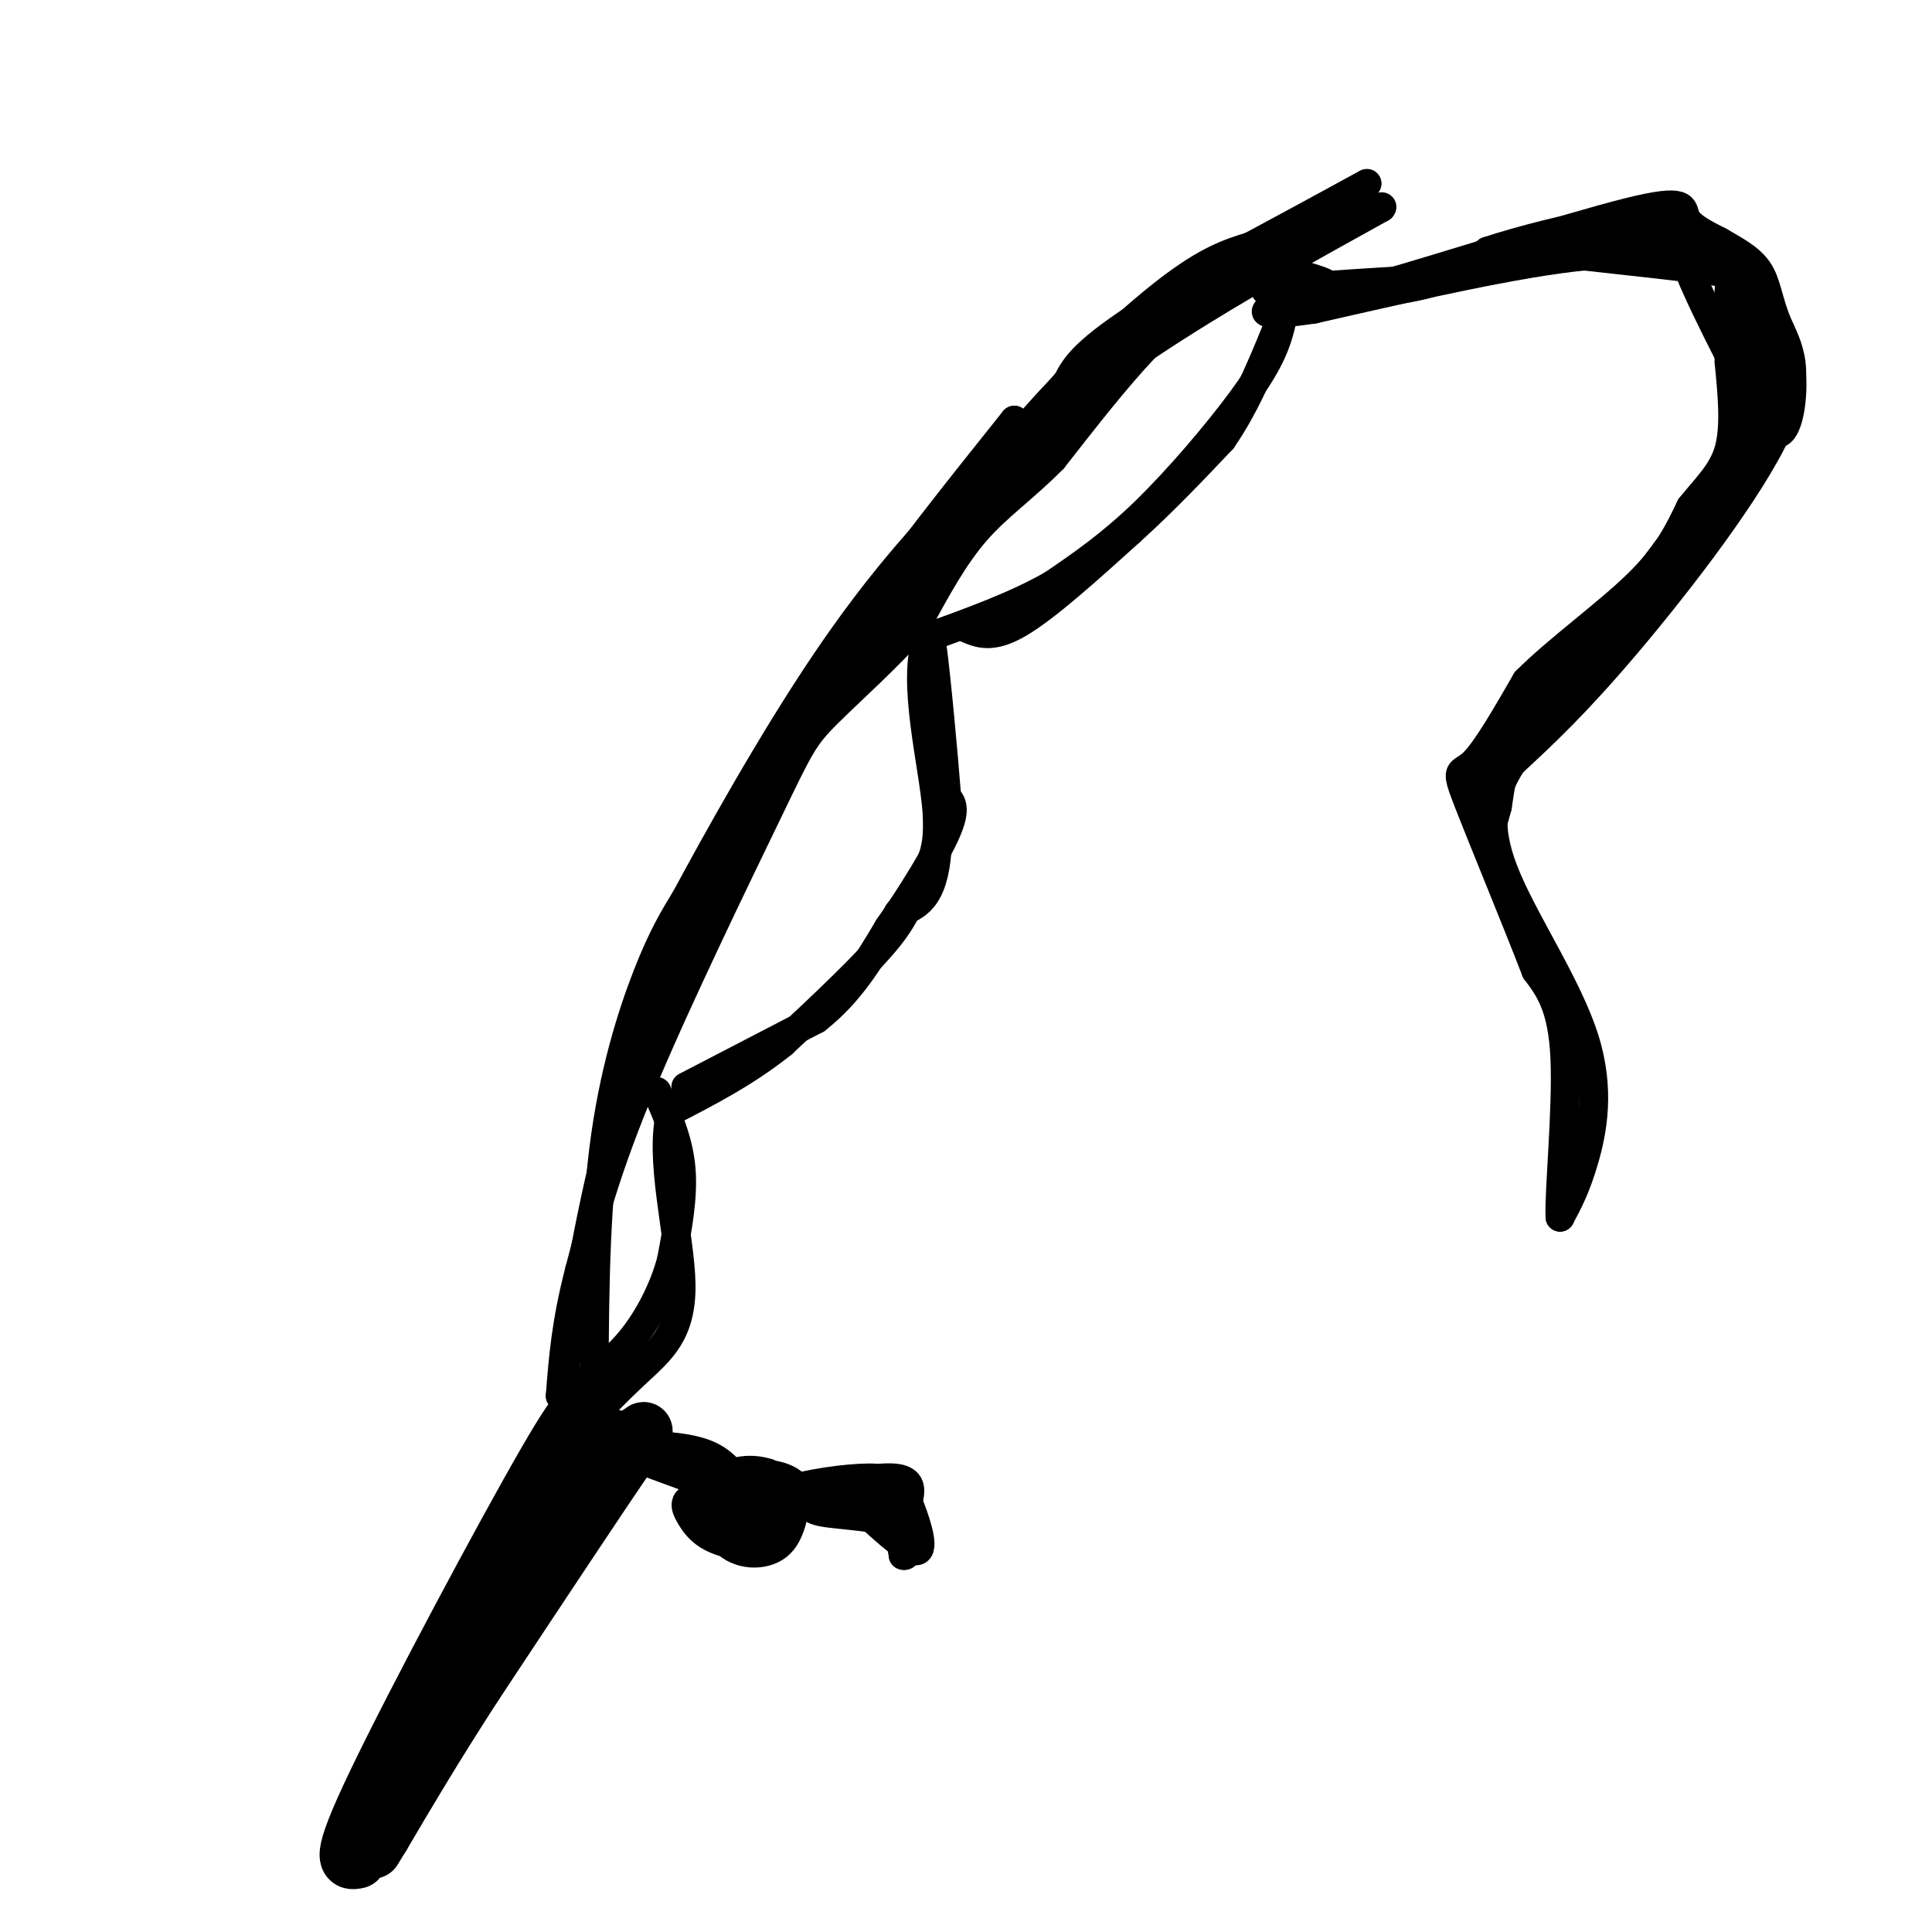 <svg viewBox='0 0 400 400' version='1.1' xmlns='http://www.w3.org/2000/svg' xmlns:xlink='http://www.w3.org/1999/xlink'><g fill='none' stroke='#000000' stroke-width='12' stroke-linecap='round' stroke-linejoin='round'><path d='M74,385c-2.044,0.422 -4.089,0.844 4,-16c8.089,-16.844 26.311,-50.956 35,-66c8.689,-15.044 7.844,-11.022 7,-7'/><path d='M120,296c2.964,-0.238 6.875,2.667 10,2c3.125,-0.667 5.464,-4.905 0,3c-5.464,7.905 -18.732,27.952 -32,48'/><path d='M98,349c-8.500,13.167 -13.750,22.083 -19,31'/><path d='M79,380c-3.167,5.167 -1.583,2.583 0,0'/><path d='M79,379c0.000,0.000 39.000,-72.000 39,-72'/><path d='M118,307c7.500,-12.833 6.750,-8.917 6,-5'/></g>
<g fill='none' stroke='#000000' stroke-width='6' stroke-linecap='round' stroke-linejoin='round'><path d='M123,292c0.022,-19.156 0.044,-38.311 2,-54c1.956,-15.689 5.844,-27.911 9,-36c3.156,-8.089 5.578,-12.044 8,-16'/><path d='M142,186c6.214,-11.531 17.748,-32.359 29,-49c11.252,-16.641 22.222,-29.096 34,-40c11.778,-10.904 24.365,-20.258 38,-29c13.635,-8.742 28.317,-16.871 43,-25'/><path d='M286,43c1.631,-1.607 -15.792,6.875 -27,13c-11.208,6.125 -16.202,9.893 -22,16c-5.798,6.107 -12.399,14.554 -19,23'/><path d='M218,95c-5.978,6.067 -11.422,9.733 -16,15c-4.578,5.267 -8.289,12.133 -12,19'/><path d='M190,129c-5.805,6.799 -14.319,14.297 -19,19c-4.681,4.703 -5.530,6.612 -12,20c-6.470,13.388 -18.563,38.254 -26,56c-7.437,17.746 -10.219,28.373 -13,39'/><path d='M120,263c-2.833,10.833 -3.417,18.417 -4,26'/><path d='M116,289c0.622,-4.044 4.178,-27.156 8,-44c3.822,-16.844 7.911,-27.422 12,-38'/><path d='M136,207c6.000,-13.833 15.000,-29.417 24,-45'/><path d='M160,162c6.311,-12.467 10.089,-21.133 18,-33c7.911,-11.867 19.956,-26.933 32,-42'/><path d='M210,87c0.667,-0.500 -13.667,19.250 -28,39'/><path d='M182,126c0.833,0.667 16.917,-17.167 33,-35'/><path d='M215,91c7.178,-8.511 8.622,-12.289 4,-7c-4.622,5.289 -15.311,19.644 -26,34'/><path d='M193,118c-6.933,9.778 -11.267,17.222 -12,18c-0.733,0.778 2.133,-5.111 5,-11'/><path d='M186,125c5.167,-7.833 15.583,-21.917 26,-36'/><path d='M212,89c9.956,-11.644 21.844,-22.756 30,-29c8.156,-6.244 12.578,-7.622 17,-9'/><path d='M259,51c6.833,-3.667 15.417,-8.333 24,-13'/><path d='M283,38c-5.511,3.089 -31.289,17.311 -45,26c-13.711,8.689 -15.356,11.844 -17,15'/><path d='M221,79c-8.333,9.667 -20.667,26.333 -33,43'/><path d='M188,122c-8.333,10.667 -12.667,15.833 -17,21'/><path d='M263,49c-0.881,2.205 -1.762,4.409 1,6c2.762,1.591 9.165,2.567 11,4c1.835,1.433 -0.900,3.322 11,0c11.900,-3.322 38.435,-11.856 51,-15c12.565,-3.144 11.162,-0.898 12,1c0.838,1.898 3.919,3.449 7,5'/><path d='M356,50c2.764,1.656 6.174,3.294 8,6c1.826,2.706 2.067,6.478 4,11c1.933,4.522 5.559,9.794 0,22c-5.559,12.206 -20.303,31.344 -31,44c-10.697,12.656 -17.349,18.828 -24,25'/><path d='M313,158c-4.893,7.663 -5.126,14.322 -1,24c4.126,9.678 12.611,22.375 16,33c3.389,10.625 1.683,19.179 0,25c-1.683,5.821 -3.341,8.911 -5,12'/><path d='M323,252c-0.289,-4.667 1.489,-22.333 1,-33c-0.489,-10.667 -3.244,-14.333 -6,-18'/><path d='M318,201c-4.024,-10.429 -11.083,-27.500 -14,-35c-2.917,-7.500 -1.690,-5.429 1,-8c2.690,-2.571 6.845,-9.786 11,-17'/><path d='M316,141c6.333,-6.378 16.667,-13.822 23,-20c6.333,-6.178 8.667,-11.089 11,-16'/><path d='M350,105c3.489,-4.356 6.711,-7.244 8,-12c1.289,-4.756 0.644,-11.378 0,-18'/><path d='M358,75c-0.071,-5.976 -0.250,-11.917 0,-15c0.250,-3.083 0.929,-3.310 -4,-4c-4.929,-0.690 -15.464,-1.845 -26,-3'/><path d='M328,53c-13.667,1.333 -34.833,6.167 -56,11'/><path d='M272,64c-11.467,1.711 -12.133,0.489 -6,-1c6.133,-1.489 19.067,-3.244 32,-5'/><path d='M298,58c-0.667,-0.500 -18.333,0.750 -36,2'/><path d='M262,60c-0.444,0.667 16.444,1.333 27,0c10.556,-1.333 14.778,-4.667 19,-8'/><path d='M308,52c7.667,-2.524 17.333,-4.833 24,-6c6.667,-1.167 10.333,-1.190 14,0c3.667,1.190 7.333,3.595 11,6'/><path d='M357,52c-2.867,0.444 -15.533,-1.444 -19,-2c-3.467,-0.556 2.267,0.222 8,1'/><path d='M346,51c-4.533,-0.689 -19.867,-2.911 -20,-3c-0.133,-0.089 14.933,1.956 30,4'/><path d='M356,52c6.917,3.095 9.208,8.833 9,16c-0.208,7.167 -2.917,15.762 -4,18c-1.083,2.238 -0.542,-1.881 0,-6'/><path d='M361,80c0.571,-3.952 2.000,-10.833 1,-16c-1.000,-5.167 -4.429,-8.619 -7,-10c-2.571,-1.381 -4.286,-0.690 -6,0'/><path d='M349,54c1.833,5.833 9.417,20.417 17,35'/><path d='M366,89c3.889,3.533 5.111,-5.133 5,-10c-0.111,-4.867 -1.556,-5.933 -3,-7'/><path d='M368,72c-0.511,2.111 -0.289,10.889 -4,19c-3.711,8.111 -11.356,15.556 -19,23'/><path d='M345,114c-4.833,6.333 -7.417,10.667 -10,15'/><path d='M335,129c-6.089,6.867 -16.311,16.533 -19,19c-2.689,2.467 2.156,-2.267 7,-7'/><path d='M323,141c-0.467,-0.378 -5.133,2.178 -8,7c-2.867,4.822 -3.933,11.911 -5,19'/><path d='M310,167c-1.044,3.889 -1.156,4.111 -1,3c0.156,-1.111 0.578,-3.556 1,-6'/><path d='M310,164c-0.867,-1.200 -3.533,-1.200 -4,-2c-0.467,-0.800 1.267,-2.400 3,-4'/><path d='M267,54c-0.423,4.815 -0.845,9.631 -2,14c-1.155,4.369 -3.042,8.292 -8,15c-4.958,6.708 -12.988,16.202 -20,23c-7.012,6.798 -13.006,10.899 -19,15'/><path d='M218,121c-7.500,4.333 -16.750,7.667 -26,11'/><path d='M192,132c-3.352,9.051 1.266,26.179 2,36c0.734,9.821 -2.418,12.337 -4,15c-1.582,2.663 -1.595,5.475 -6,11c-4.405,5.525 -13.203,13.762 -22,22'/><path d='M162,216c-7.500,6.000 -15.250,10.000 -23,14'/><path d='M139,230c-2.750,9.417 1.875,25.958 2,36c0.125,10.042 -4.250,13.583 -9,18c-4.750,4.417 -9.875,9.708 -15,15'/><path d='M117,299c-3.667,3.833 -5.333,5.917 -7,8'/><path d='M136,226c2.250,5.083 4.500,10.167 5,16c0.500,5.833 -0.750,12.417 -2,19'/><path d='M139,261c-1.644,6.111 -4.756,11.889 -8,16c-3.244,4.111 -6.622,6.556 -10,9'/><path d='M121,286c-1.833,1.500 -1.417,0.750 -1,0'/><path d='M142,225c0.000,0.000 27.000,-14.000 27,-14'/><path d='M169,211c7.000,-5.500 11.000,-12.250 15,-19'/><path d='M184,192c5.000,-7.089 10.000,-15.311 12,-20c2.000,-4.689 1.000,-5.844 0,-7'/><path d='M196,165c-0.622,-8.156 -2.178,-25.044 -3,-31c-0.822,-5.956 -0.911,-0.978 -1,4'/><path d='M192,138c0.644,8.489 2.756,27.711 2,38c-0.756,10.289 -4.378,11.644 -8,13'/><path d='M186,189c-1.333,2.500 -0.667,2.250 0,2'/><path d='M200,130c2.667,1.167 5.333,2.333 11,-1c5.667,-3.333 14.333,-11.167 23,-19'/><path d='M234,110c7.000,-6.333 13.000,-12.667 19,-19'/><path d='M253,91c5.333,-7.667 9.167,-17.333 13,-27'/><path d='M128,299c6.833,0.167 13.667,0.333 18,2c4.333,1.667 6.167,4.833 8,8'/><path d='M154,309c-0.917,1.293 -7.209,0.527 -10,1c-2.791,0.473 -2.082,2.185 -1,4c1.082,1.815 2.538,3.734 6,5c3.462,1.266 8.932,1.879 12,0c3.068,-1.879 3.734,-6.251 3,-9c-0.734,-2.749 -2.867,-3.874 -5,-5'/><path d='M159,305c-2.936,-0.994 -7.777,-0.978 -10,2c-2.223,2.978 -1.829,8.917 1,12c2.829,3.083 8.094,3.309 11,1c2.906,-2.309 3.453,-7.155 4,-12'/><path d='M165,308c-1.716,-2.759 -8.006,-3.657 -12,-2c-3.994,1.657 -5.691,5.869 -4,8c1.691,2.131 6.769,2.180 9,1c2.231,-1.180 1.616,-3.590 1,-6'/><path d='M159,309c-0.810,-1.429 -3.333,-2.000 -4,0c-0.667,2.000 0.524,6.571 2,7c1.476,0.429 3.238,-3.286 5,-7'/><path d='M162,309c4.571,-1.857 13.500,-3.000 18,-3c4.500,0.000 4.571,1.143 5,4c0.429,2.857 1.214,7.429 2,12'/><path d='M187,322c1.024,0.631 2.583,-3.792 -1,-6c-3.583,-2.208 -12.310,-2.202 -16,-3c-3.690,-0.798 -2.345,-2.399 -1,-4'/><path d='M169,309c3.267,-1.511 11.933,-3.289 16,-3c4.067,0.289 3.533,2.644 3,5'/><path d='M188,311c1.400,3.356 3.400,9.244 2,10c-1.400,0.756 -6.200,-3.622 -11,-8'/><path d='M179,313c-4.067,-1.644 -8.733,-1.756 -9,-2c-0.267,-0.244 3.867,-0.622 8,-1'/><path d='M178,310c2.667,-0.167 5.333,-0.083 8,0'/><path d='M151,309c0.000,0.000 -19.000,-7.000 -19,-7'/></g>
</svg>